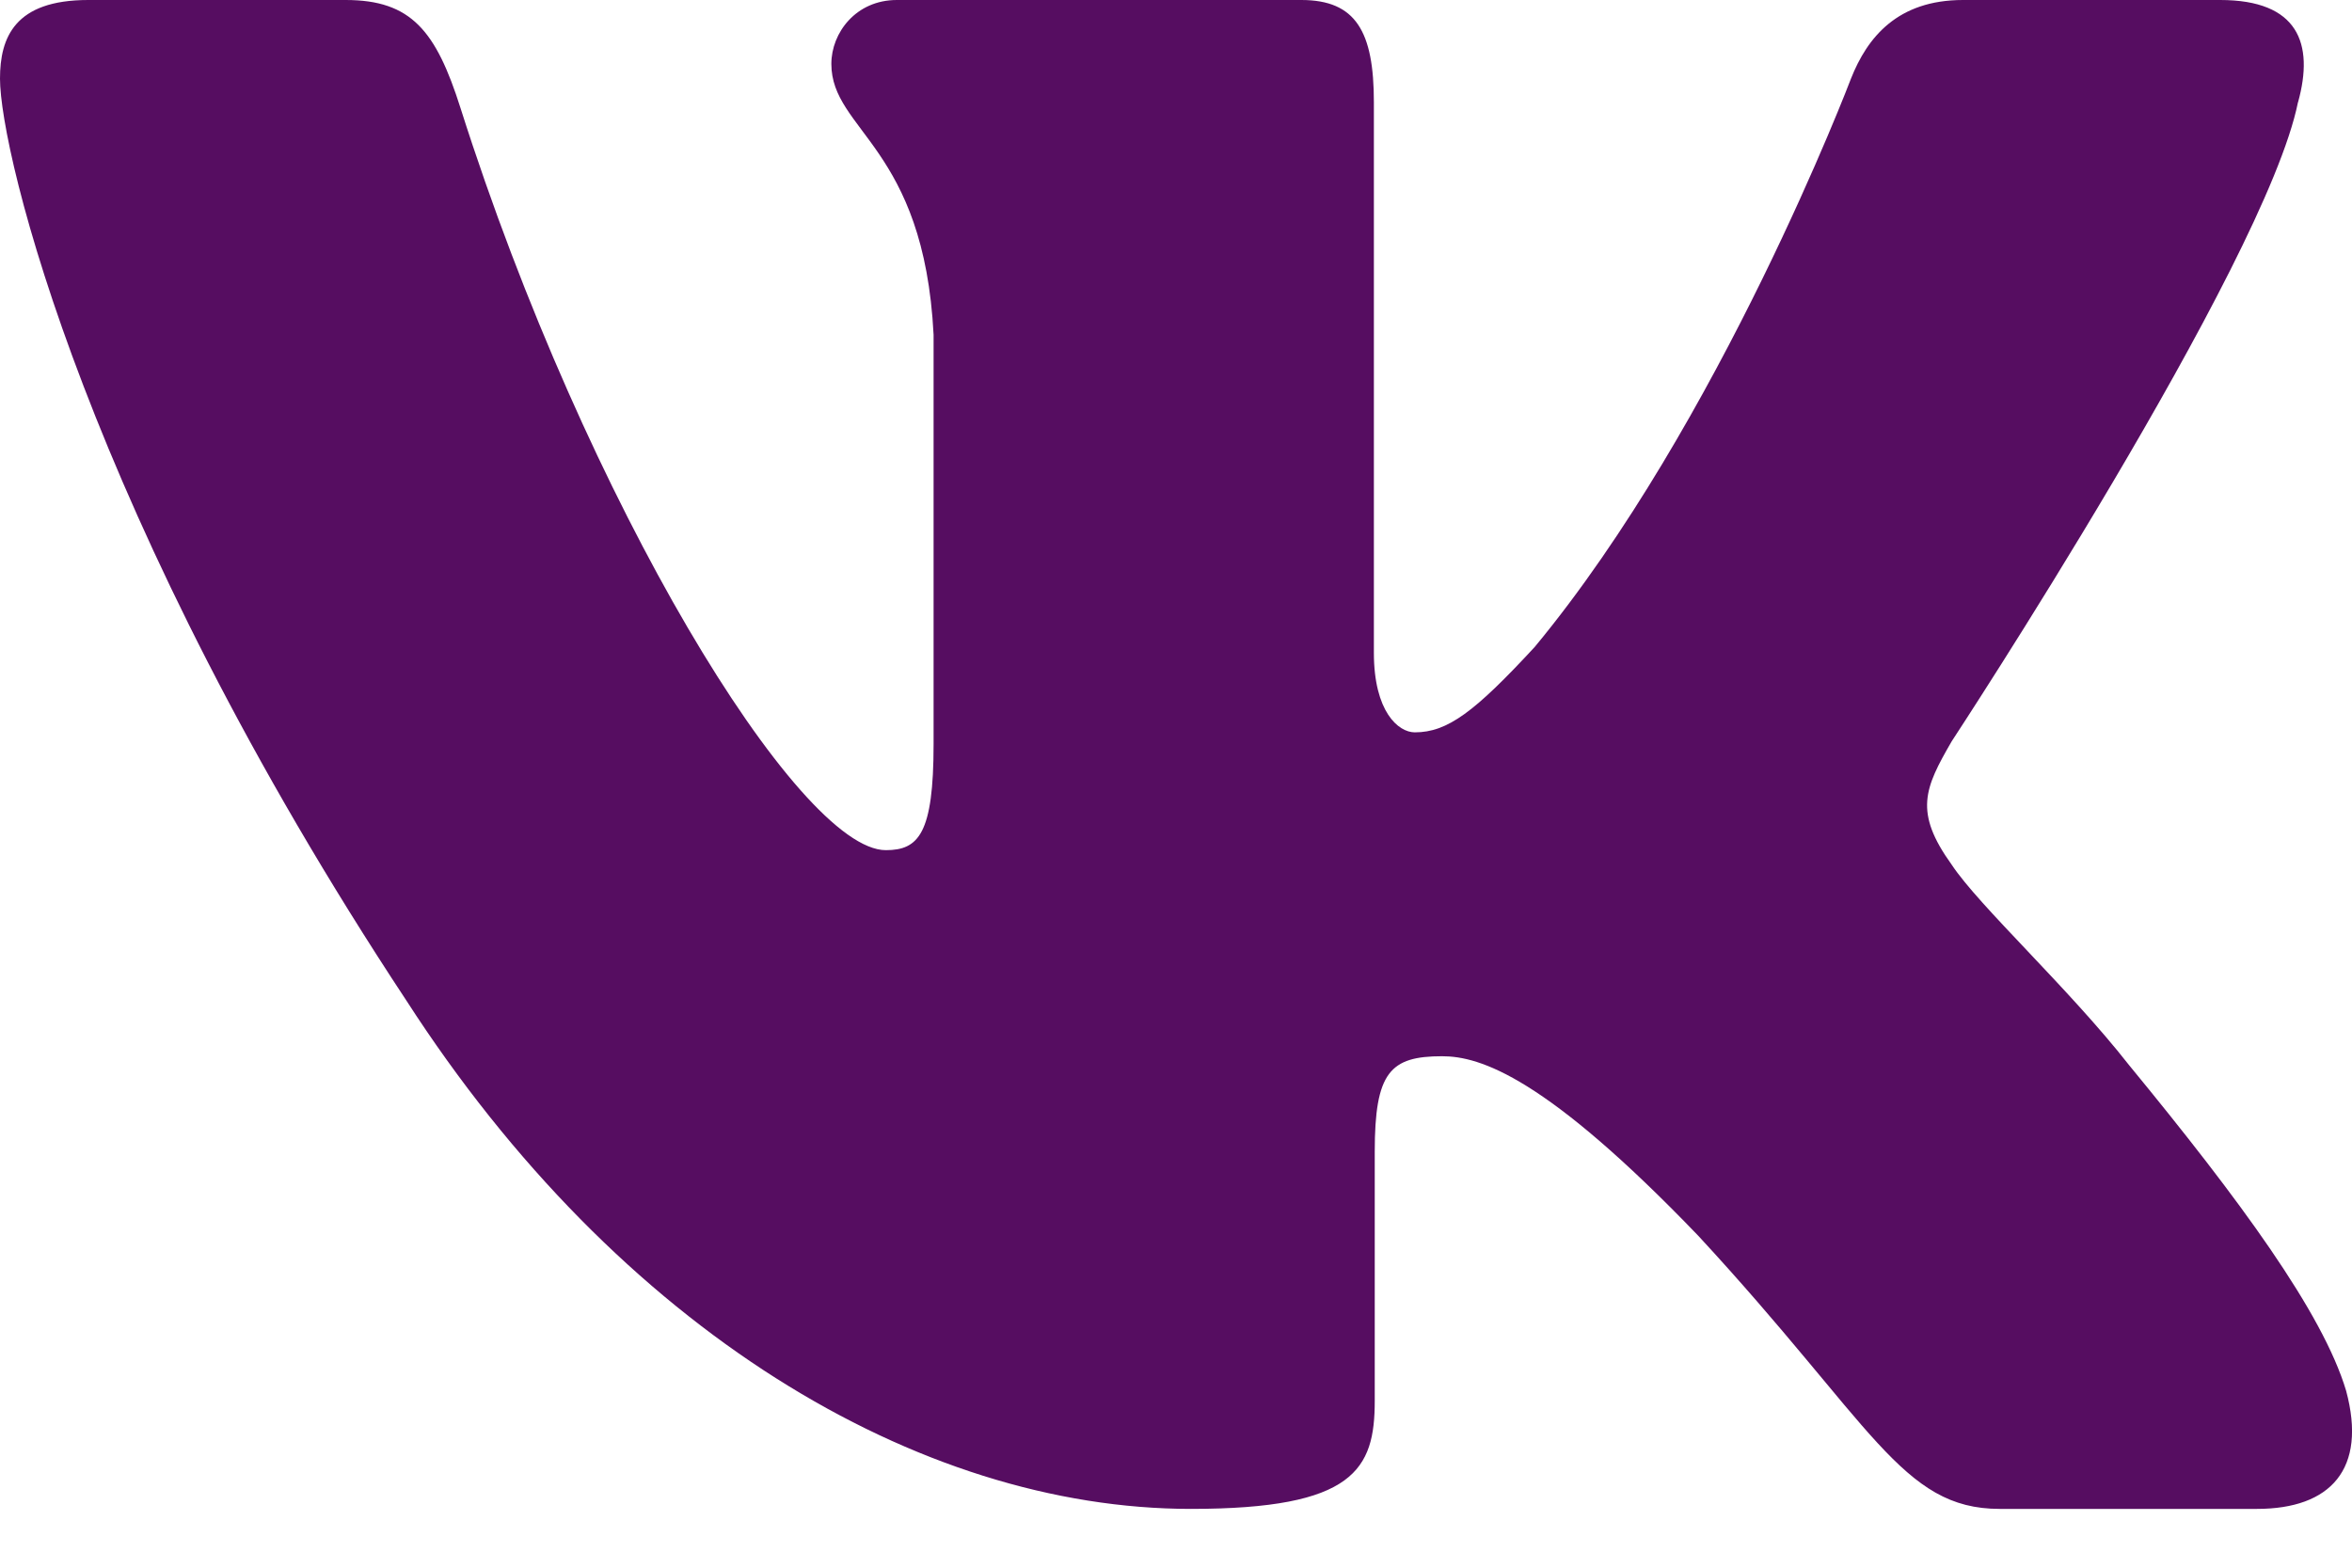 <?xml version="1.0" encoding="UTF-8"?> <svg xmlns="http://www.w3.org/2000/svg" width="30" height="20" viewBox="0 0 30 20" fill="none"><path fill-rule="evenodd" clip-rule="evenodd" d="M29.312 1.304C29.52 0.553 29.312 0 28.319 0H25.038C24.203 0 23.817 0.477 23.609 1.004C23.609 1.004 21.94 5.398 19.576 8.253C18.811 9.081 18.464 9.343 18.046 9.343C17.837 9.343 17.524 9.081 17.524 8.328V1.304C17.524 0.402 17.294 0 16.599 0H11.439C10.918 0 10.604 0.418 10.604 0.815C10.604 1.669 11.786 1.867 11.908 4.271V9.493C11.908 10.638 11.716 10.846 11.299 10.846C10.186 10.846 7.48 6.431 5.874 1.379C5.562 0.396 5.247 0 4.409 0H1.125C0.188 0 0 0.477 0 1.004C0 1.942 1.113 6.6 5.181 12.761C7.894 16.969 11.713 19.25 15.191 19.25C17.277 19.25 17.535 18.744 17.535 17.871V14.691C17.535 13.677 17.733 13.475 18.394 13.475C18.881 13.475 19.715 13.739 21.663 15.767C23.887 18.172 24.254 19.25 25.506 19.25H28.788C29.725 19.25 30.195 18.744 29.925 17.743C29.628 16.747 28.565 15.302 27.156 13.588C26.391 12.611 25.244 11.56 24.895 11.033C24.409 10.358 24.547 10.057 24.895 9.456C24.895 9.456 28.895 3.37 29.311 1.304H29.312Z" fill="#560D61"></path></svg> 